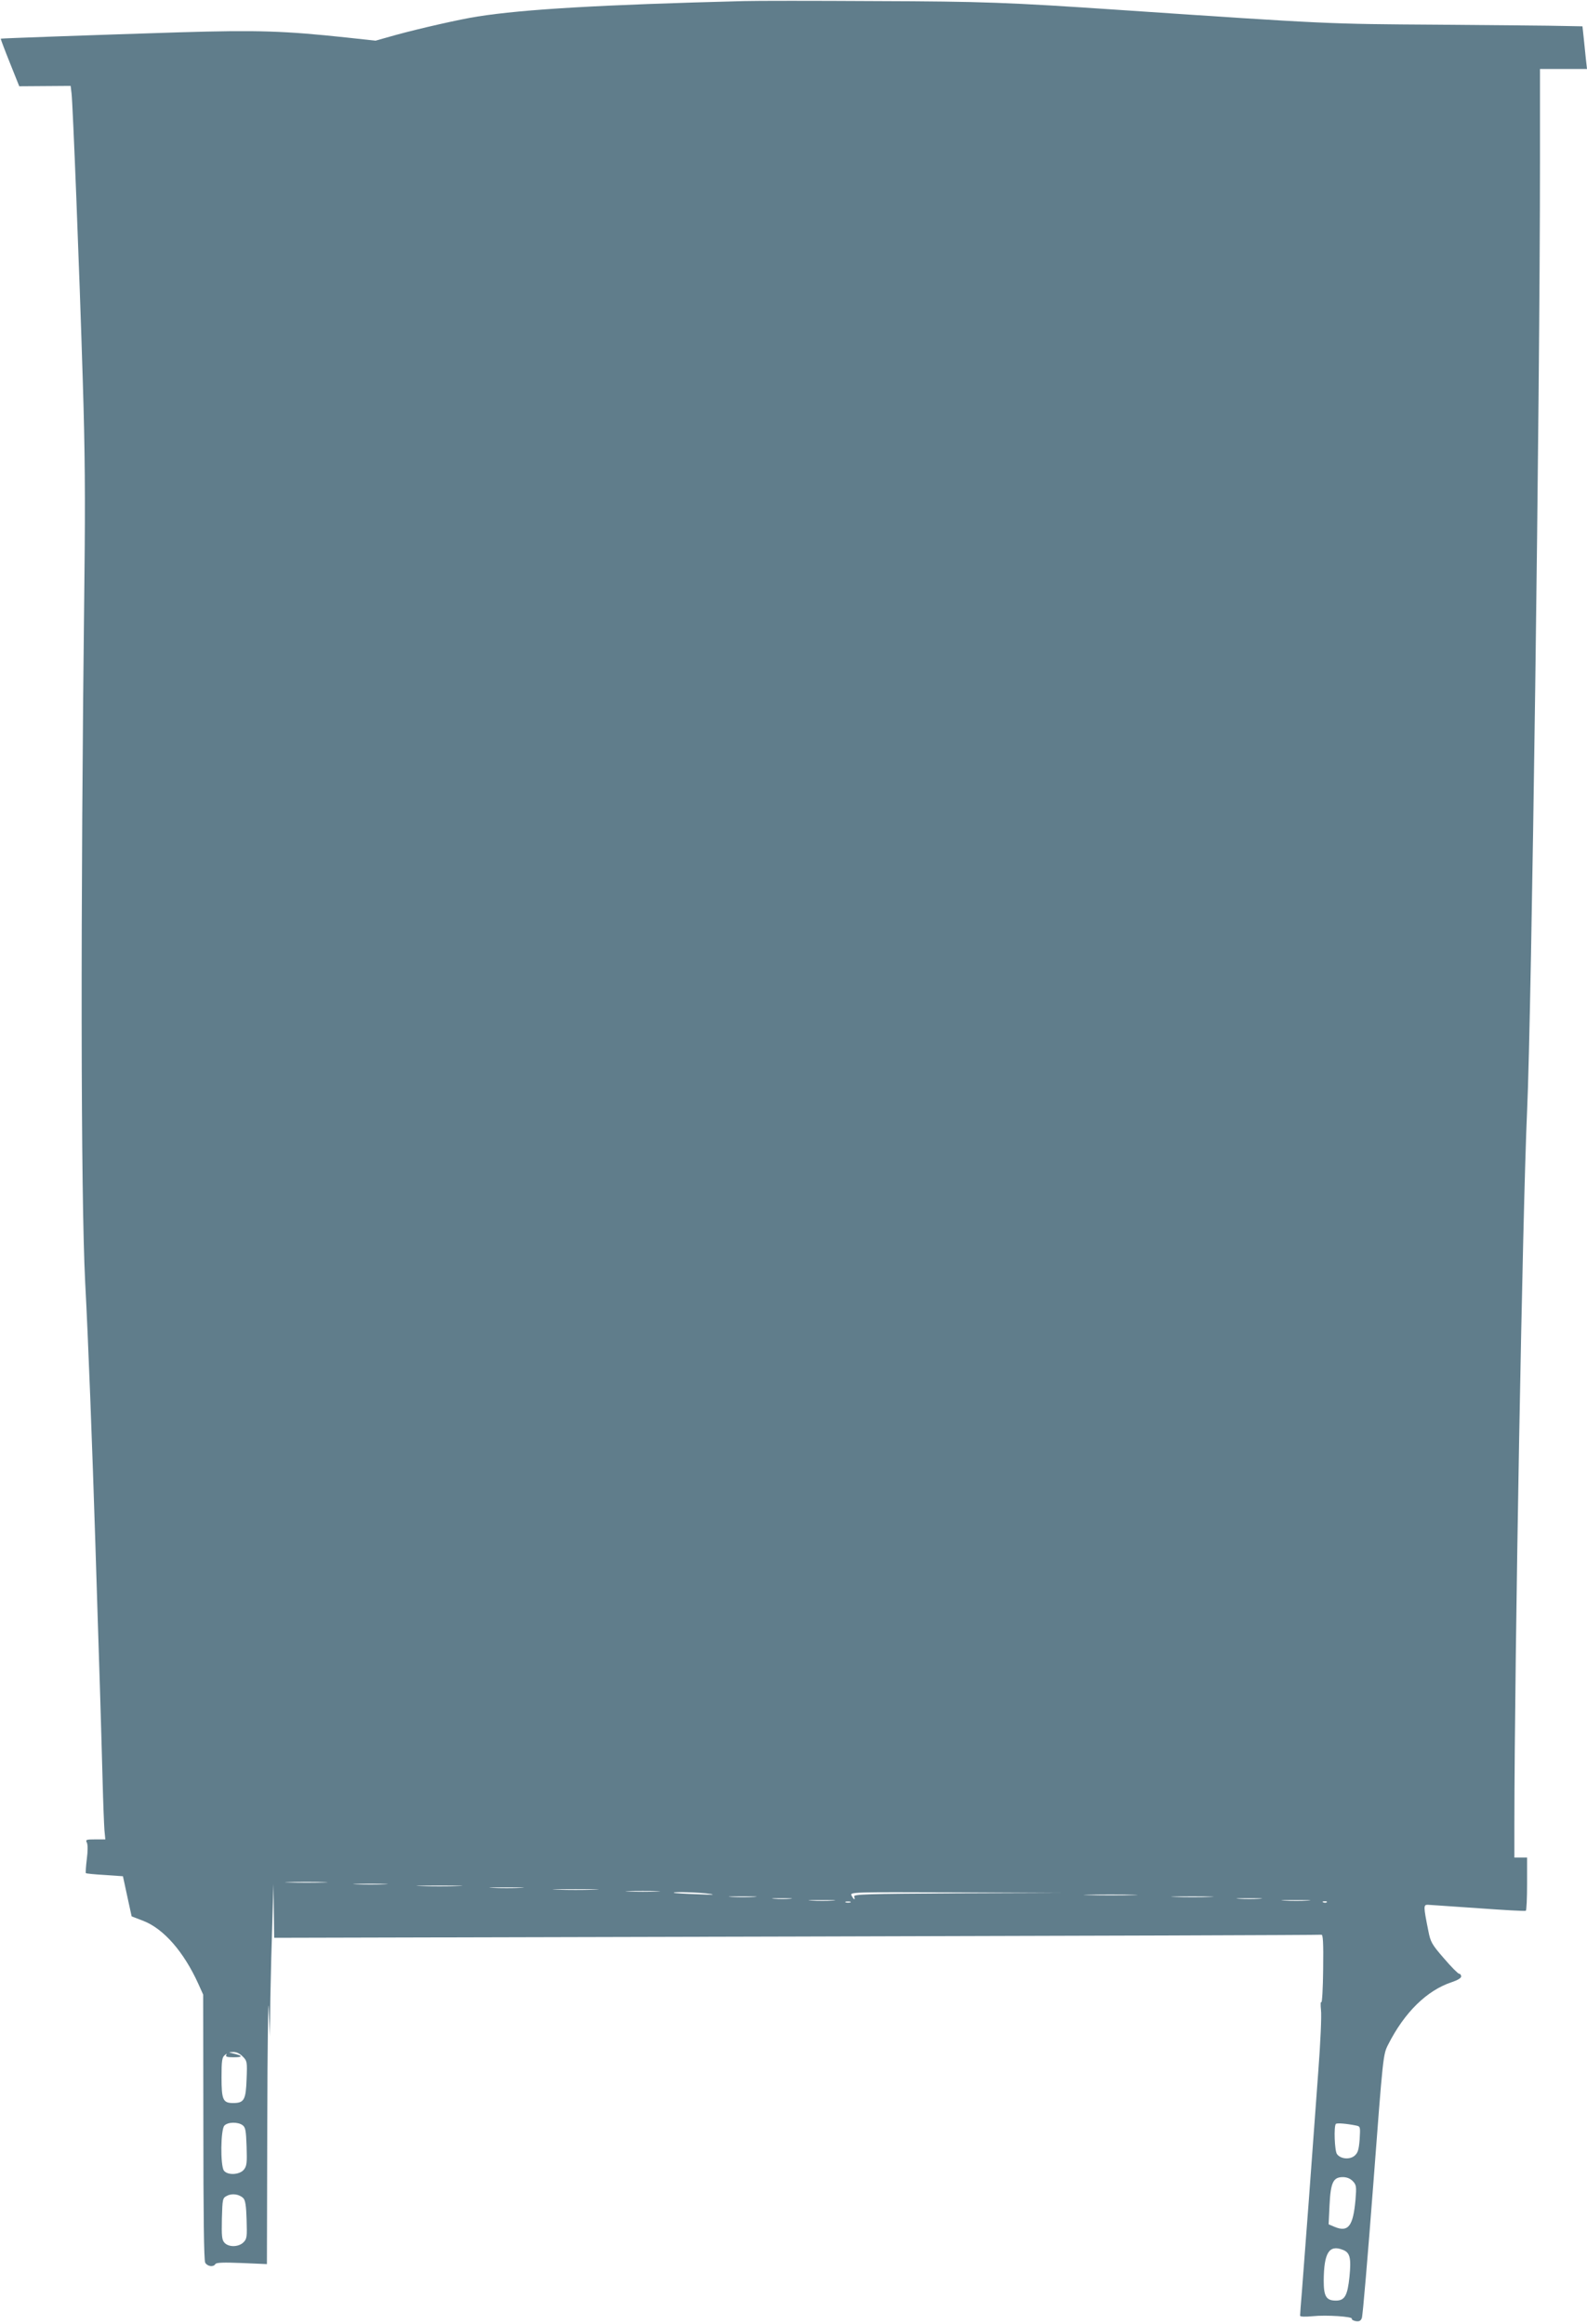 <?xml version="1.0" standalone="no"?>
<!DOCTYPE svg PUBLIC "-//W3C//DTD SVG 20010904//EN"
 "http://www.w3.org/TR/2001/REC-SVG-20010904/DTD/svg10.dtd">
<svg version="1.0" xmlns="http://www.w3.org/2000/svg"
 width="874pt" height="1280pt" viewBox="0 0 874 1280"
 preserveAspectRatio="xMidYMid meet">
<g transform="translate(0,1280) scale(0.1,-0.1)"
fill="#607d8b" stroke="none">
<path d="M4095 12794 c-784 -20 -1211 -45 -1465 -85 -97 -15 -320 -66 -448
-101 l-114 -32 -156 17 c-346 37 -490 42 -925 29 -472 -15 -981 -33 -983 -35
-1 -1 21 -60 50 -132 l52 -130 142 1 141 1 5 -41 c7 -55 43 -961 62 -1586 12
-380 14 -646 9 -1075 -22 -1866 -20 -3409 4 -3885 17 -318 39 -897 56 -1435 8
-269 20 -625 25 -790 5 -165 12 -399 15 -520 3 -121 8 -244 10 -272 l5 -53
-55 0 c-50 0 -55 -2 -47 -17 6 -11 6 -48 0 -92 -5 -40 -7 -75 -5 -77 2 -2 48
-7 104 -10 l100 -7 24 -111 24 -110 65 -25 c112 -44 222 -170 302 -346 l27
-60 1 -728 c0 -482 3 -735 10 -748 12 -21 45 -26 56 -8 5 9 46 10 146 6 l138
-6 2 782 c1 430 5 712 8 627 l6 -155 3 215 c2 118 7 307 11 420 l6 205 2 -148
2 -149 2878 7 c1582 4 2882 8 2889 10 9 3 12 -42 10 -189 -1 -107 -6 -189 -10
-183 -4 7 -5 -13 -2 -43 4 -30 -3 -183 -15 -340 -32 -444 -79 -1072 -90 -1209
-6 -68 -10 -128 -10 -134 0 -6 26 -7 69 -3 75 8 223 -2 216 -14 -3 -4 7 -10
21 -13 19 -3 28 1 34 17 5 11 33 343 63 736 54 714 54 715 82 770 90 178 214
299 351 344 30 10 51 22 51 31 0 8 -5 15 -11 15 -6 0 -44 38 -84 85 -67 77
-74 90 -86 152 -27 135 -27 143 -3 143 12 -1 137 -9 277 -19 140 -10 258 -17
263 -14 4 2 7 69 7 149 l0 144 -35 0 -35 0 0 178 c1 940 45 3378 70 3932 25
545 71 3941 71 5233 l0 507 129 0 130 0 -6 53 c-3 28 -8 81 -12 117 l-7 65
-105 2 c-58 2 -368 4 -690 7 -611 4 -596 3 -1750 81 -619 42 -756 47 -1350 49
-333 2 -659 2 -725 0z m-2312 -10361 c-51 -2 -136 -2 -190 0 -54 1 -12 3 92 3
105 0 149 -2 98 -3z m335 -10 c-43 -2 -113 -2 -155 0 -43 1 -8 3 77 3 85 0
120 -2 78 -3z m405 -10 c-57 -2 -149 -2 -205 0 -57 1 -11 3 102 3 113 0 159
-2 103 -3z m345 -10 c-43 -2 -113 -2 -155 0 -43 1 -8 3 77 3 85 0 120 -2 78
-3z m405 -10 c-57 -2 -149 -2 -205 0 -57 1 -11 3 102 3 113 0 159 -2 103 -3z
m345 -10 c-43 -2 -113 -2 -155 0 -43 1 -8 3 77 3 85 0 120 -2 78 -3z m292 -13
c35 -5 9 -6 -70 -2 -69 2 -127 6 -129 8 -8 7 143 2 199 -6z m1361 3 c-503 -3
-572 -5 -567 -18 8 -22 -2 -18 -14 5 -11 20 -8 20 572 18 l583 -3 -574 -2z
m967 -10 c-64 -2 -172 -2 -240 0 -68 1 -15 3 117 3 132 0 187 -2 123 -3z
m-2085 -10 c-35 -2 -91 -2 -125 0 -35 2 -7 3 62 3 69 0 97 -1 63 -3z m2510 0
c-51 -2 -136 -2 -190 0 -54 1 -12 3 92 3 105 0 149 -2 98 -3z m-2310 -10 c-23
-2 -64 -2 -90 0 -26 2 -7 3 42 3 50 0 71 -1 48 -3z m2585 0 c-32 -2 -84 -2
-115 0 -32 2 -6 3 57 3 63 0 89 -1 58 -3z m-2350 -10 c-32 -2 -86 -2 -120 0
-35 2 -9 3 57 3 66 0 94 -1 63 -3z m2615 0 c-34 -2 -93 -2 -130 0 -37 2 -9 3
62 3 72 0 102 -1 68 -3z m-2520 -10 c-7 -2 -19 -2 -25 0 -7 3 -2 5 12 5 14 0
19 -2 13 -5z m2624 1 c-3 -3 -12 -4 -19 -1 -8 3 -5 6 6 6 11 1 17 -2 13 -5z
m-5971 -849 c25 -25 26 -30 22 -125 -4 -114 -13 -132 -74 -132 -56 0 -64 17
-64 143 0 88 3 109 17 120 11 10 14 10 9 2 -5 -10 5 -13 40 -13 52 0 53 8 2
20 -32 8 -32 8 -5 9 18 1 37 -8 53 -24z m0 -379 c16 -12 19 -29 22 -118 3 -90
1 -107 -15 -127 -24 -29 -90 -32 -110 -5 -20 28 -18 228 3 248 19 20 74 21
100 2z m6133 -2 c23 -5 23 -7 19 -76 -5 -60 -10 -75 -29 -91 -27 -22 -77 -17
-96 10 -13 17 -18 154 -6 166 6 6 57 2 112 -9z m-19 -306 c20 -21 21 -30 15
-103 -13 -146 -40 -180 -115 -149 l-33 14 5 104 c6 126 20 156 73 156 23 0 41
-8 55 -22z m-6110 -94 c11 -11 16 -43 18 -118 3 -95 2 -106 -17 -125 -27 -27
-82 -28 -105 -2 -14 15 -16 37 -14 132 3 110 4 114 28 126 28 15 68 9 90 -13z
m6054 -284 c41 -15 48 -44 38 -148 -11 -105 -26 -132 -75 -132 -53 0 -67 23
-67 109 1 153 29 200 104 171z"/>
</g>
</svg>
